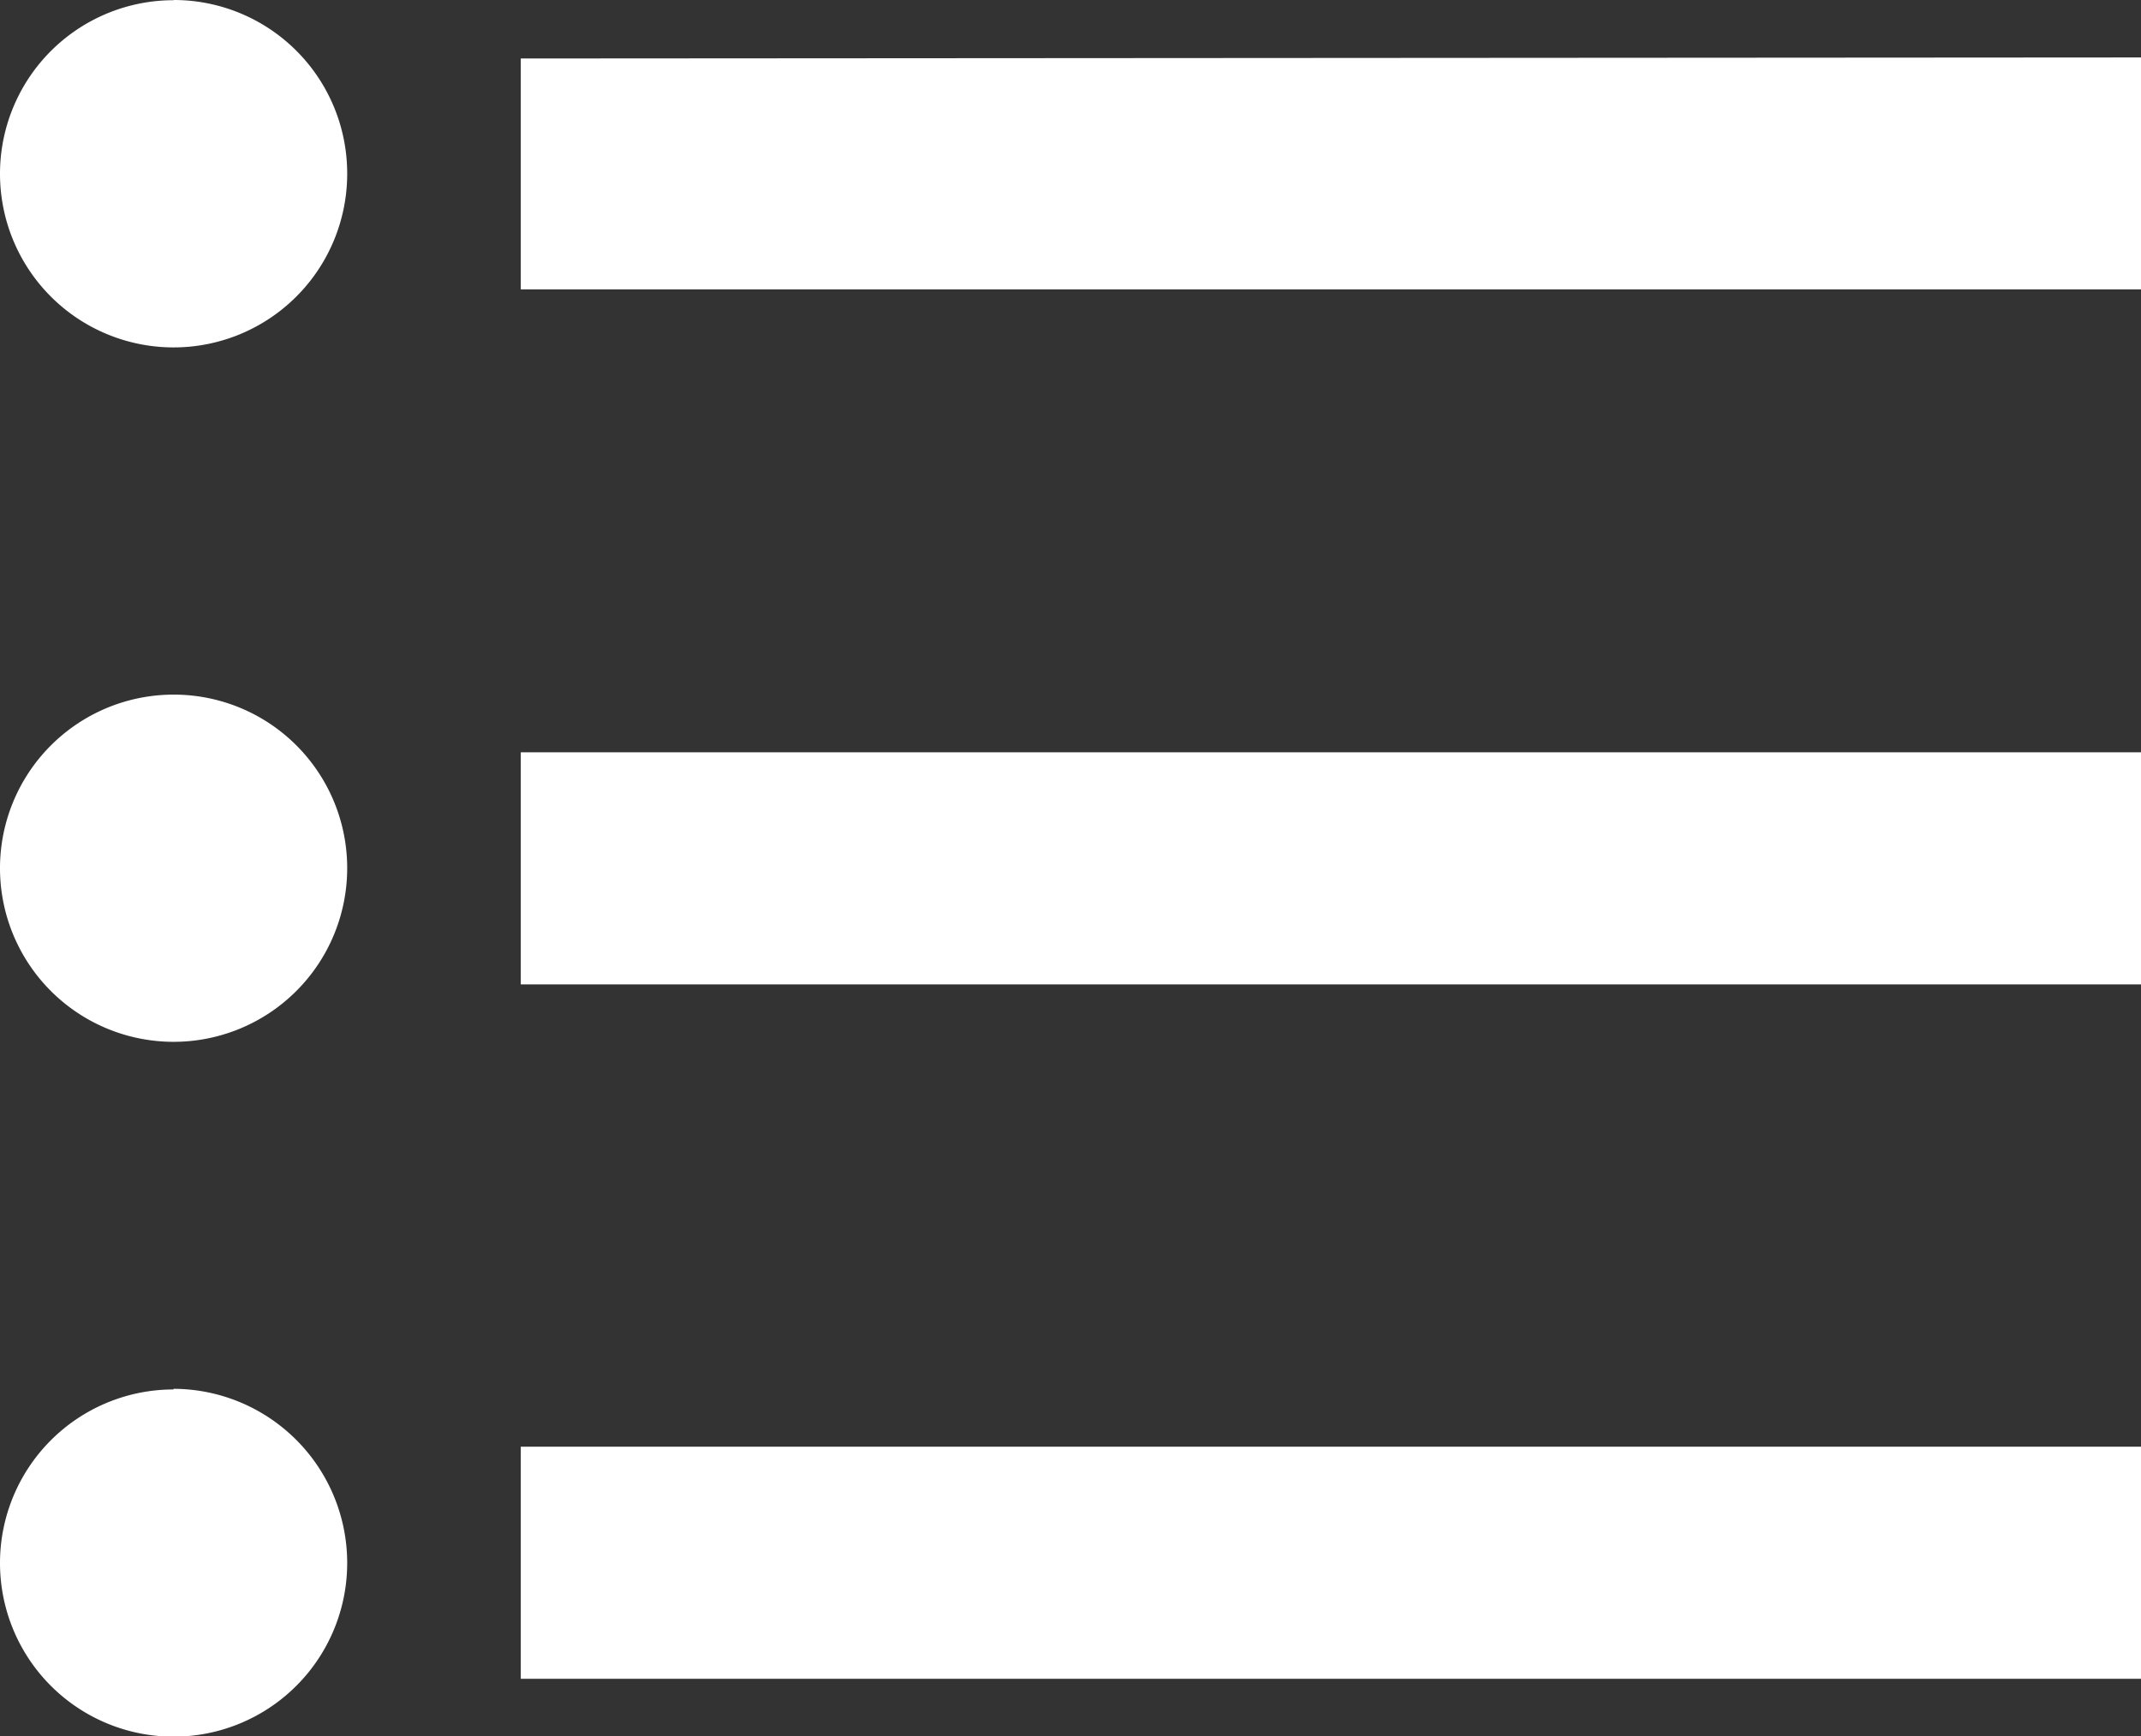 <svg xmlns="http://www.w3.org/2000/svg" width="20.498" height="16.62" viewBox="0 0 20.498 16.62"><rect x="0" y="0" width="20.498" height="16.62" fill="#333333" stroke="none"/><defs><style>.a{fill:#fff;}</style></defs><path class="a" d="M5.412,13.4A1.662,1.662,0,1,0,7.074,15.06,1.66,1.66,0,0,0,5.412,13.4Zm0-6.648A1.662,1.662,0,1,0,7.074,8.412,1.66,1.66,0,0,0,5.412,6.75Zm0,13.3a1.662,1.662,0,1,0,1.662,1.662A1.667,1.667,0,0,0,5.412,20.046Zm3.324,2.77H24.248V20.6H8.736Zm0-6.648H24.248V13.952H8.736Zm0-8.864V9.52H24.248V7.3Z" transform="translate(-3.75 -6.75)"/></svg>